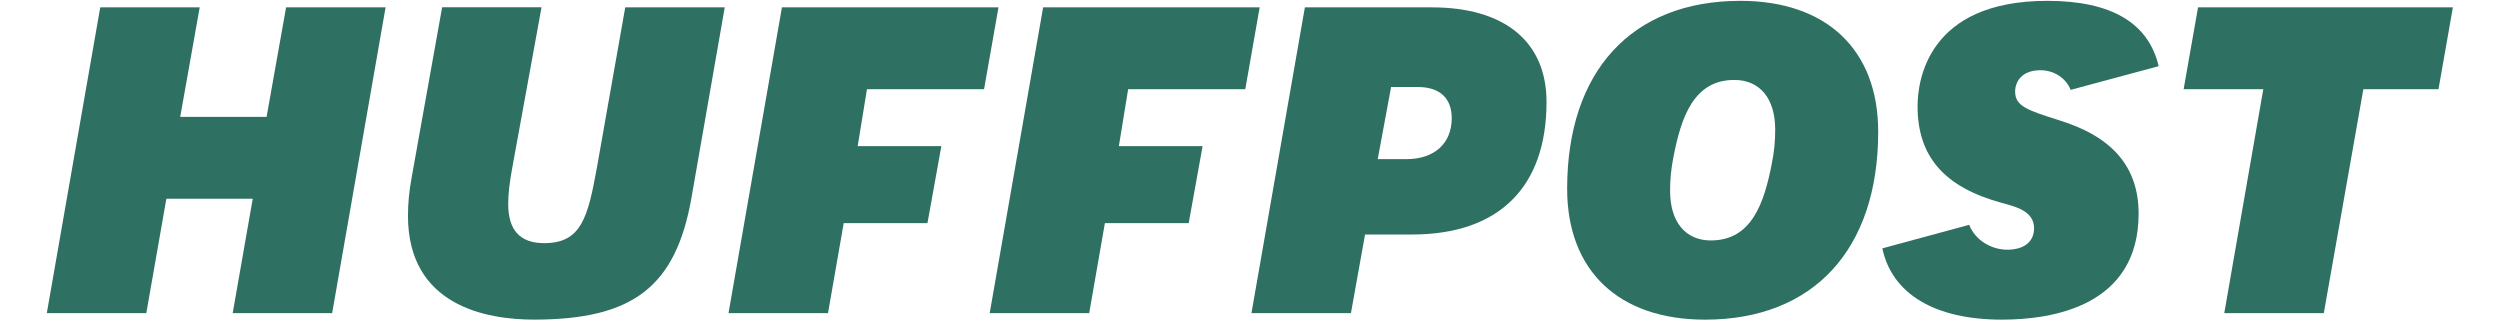 <svg fill="none" height="84" viewBox="0 0 941 121" width="653" xmlns="http://www.w3.org/2000/svg"><g fill="#2e7061"><path d="m87.57 117.842h37.452l20.113-115.095h-37.451l-7.338 41.224h-32.516l7.338-41.224h-37.435l-20.114 115.095h37.451l7.549-43.059h32.516l-7.549 43.059z"/><path d="m166.418 2.731-11.461 64.012c-.942 5.051-1.397 9.778-1.397 14.456 0 33.995 29.708 39.08 47.419 39.08 37.354 0 53.409-12.425 59.286-45.853l12.532-71.695h-37.451l-10.633 60.13c-3.409 18.825-5.828 28.636-19.854 28.636-9.123 0-13.571-4.84-13.571-14.797 0-3.784.552-8.495 1.672-14.358l10.876-59.626h-37.435z"/><path d="m471.027 117.842h37.468l5.308-29.594h17.63c32.678 0 50.682-17.721 50.682-49.897 0-22.626-15.731-35.604-43.133-35.604h-47.825l-20.113 115.095zm58.361-57.97h-10.812l5.032-27.141h10.082c8.214 0 12.743 4.174 12.743 11.727 0 9.502-6.526 15.414-17.029 15.414z"/><path d="m655.036.294c-40.811 0-65.162 26.427-65.162 70.72 0 30.86 19.4 49.279 51.916 49.279 40.811 0 65.162-26.426 65.162-70.72 0-30.861-19.399-49.28-51.916-49.28zm-11.006 90.195c-9.643 0-15.406-6.984-15.406-18.679 0-4.467.374-8.284 1.266-12.75 2.89-15.041 7.663-28.993 22.89-28.993 9.643 0 15.406 6.984 15.406 18.679 0 4.467-.374 8.267-1.266 12.734-2.89 15.057-7.663 28.993-22.906 28.993z"/><path d="m837.228 117.842h37.451l14.886-84.283h28.28l5.422-30.812h-95.925l-5.423 30.812h29.984l-14.691 84.283z"/><path d="m775.182 45.27c-11.818-3.72-16.688-5.263-16.688-10.801 0-3.72 2.484-8.056 9.48-8.056 5.276 0 9.627 2.989 11.429 7.39l33.117-8.917c-3.831-16.308-17.857-24.591-41.9-24.591-45.324 0-48.847 30.374-48.847 39.697 0 18.874 10.033 30.422 31.575 36.318 5.747 1.527 12.272 3.248 12.272 9.599 0 5.051-3.782 8.056-10.097 8.056-5.86 0-12.062-3.492-14.318-9.372l-32.695 8.868c3.604 17.103 19.708 26.832 44.968 26.832 19.237 0 51.493-5.181 51.493-39.891 0-17.461-9.756-28.944-29.805-35.116z"/><path d="m294.323 2.731-20.113 115.111h37.451l5.909-33.882h31.526l5.227-28.977h-31.493l3.49-21.424h44.075l5.438-30.828z"/><path d="m392.635 2.731-20.114 115.111h37.451l5.91-33.882h31.542l5.227-28.977h-31.51l3.491-21.424h44.09l5.422-30.828z"/></g></svg>